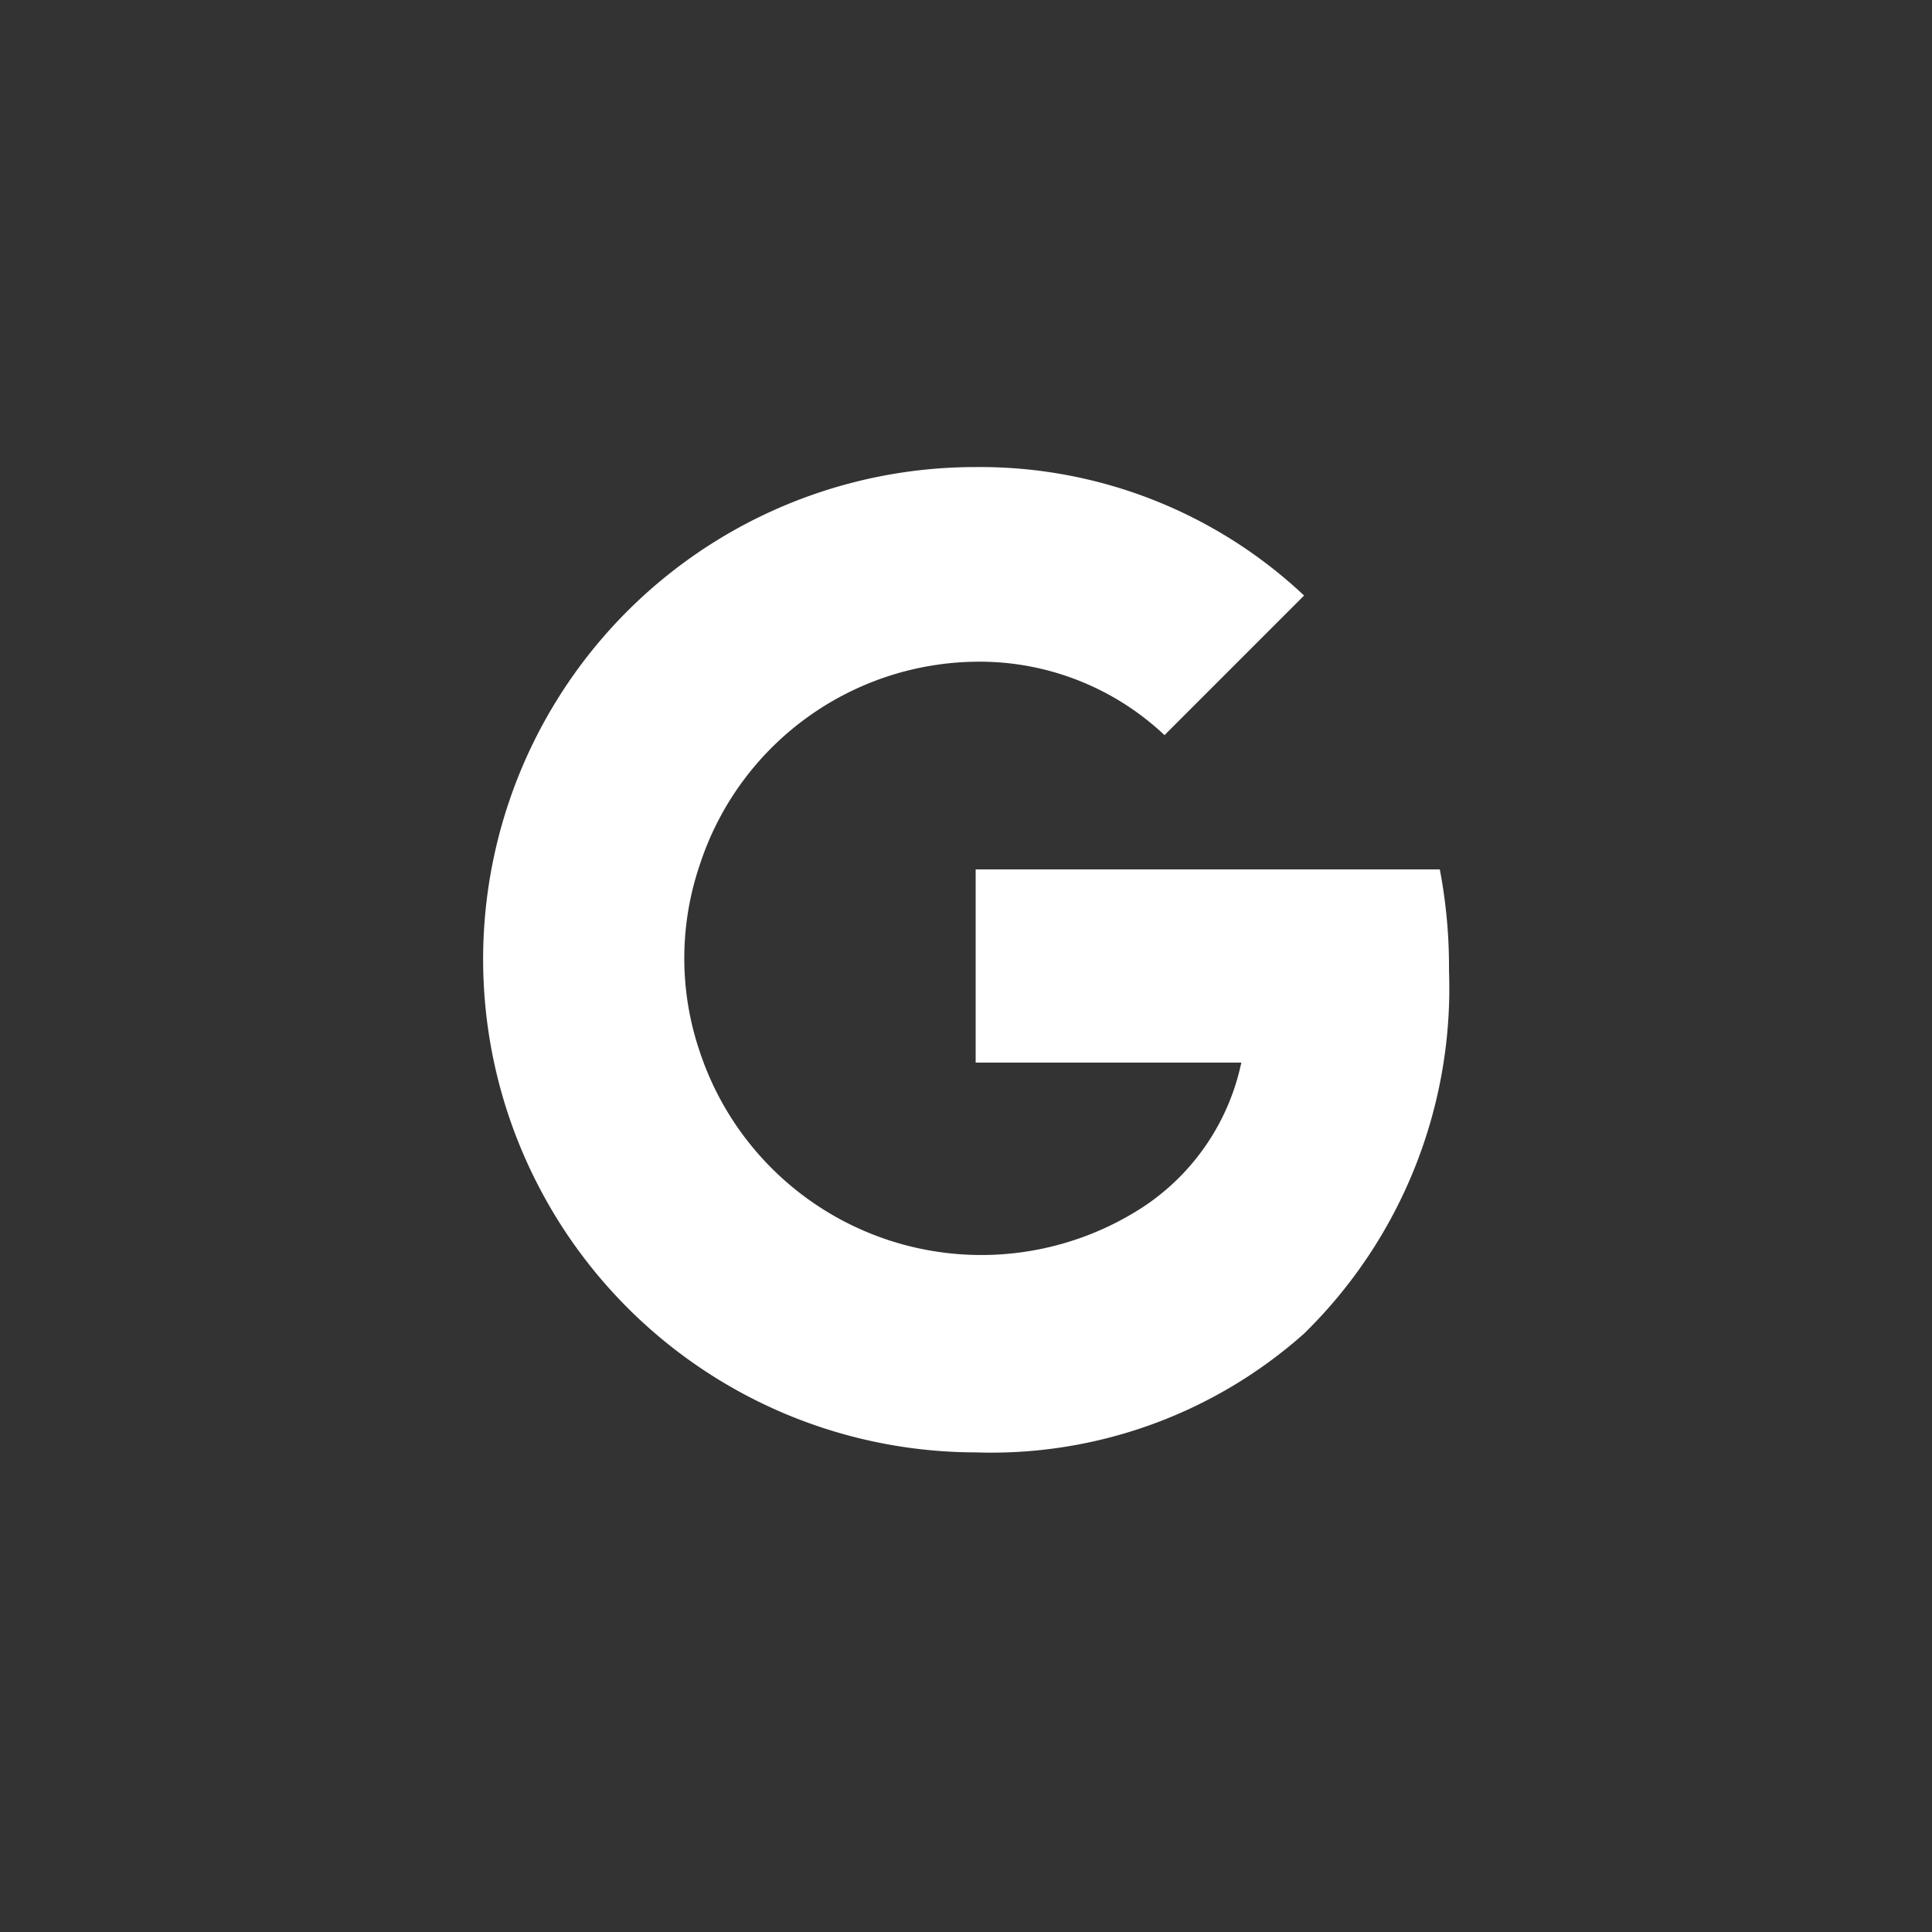 <svg id="Ebene_1" data-name="Ebene 1" xmlns="http://www.w3.org/2000/svg" viewBox="0 0 40 40"><rect x="0" y="0" width="40" height="40" fill="#333333" stroke="none"/><defs><style>.cls-1{fill:#fff;}</style></defs><path class="cls-1" d="M29.81,18H20.2V22h5.5A4.75,4.75,0,0,1,23.65,25a6.14,6.14,0,0,1-9.16-3.22h0a6,6,0,0,1,0-3.88,6.09,6.09,0,0,1,5.71-4.2,5.58,5.58,0,0,1,3.91,1.52L27,12.33A9.79,9.79,0,0,0,20.2,9.67a10.19,10.19,0,0,0-9.11,14.77h0a10.21,10.21,0,0,0,9.11,5.63A9.74,9.74,0,0,0,27,27.61a10,10,0,0,0,3-7.51A10.8,10.8,0,0,0,29.81,18Z"/></svg>